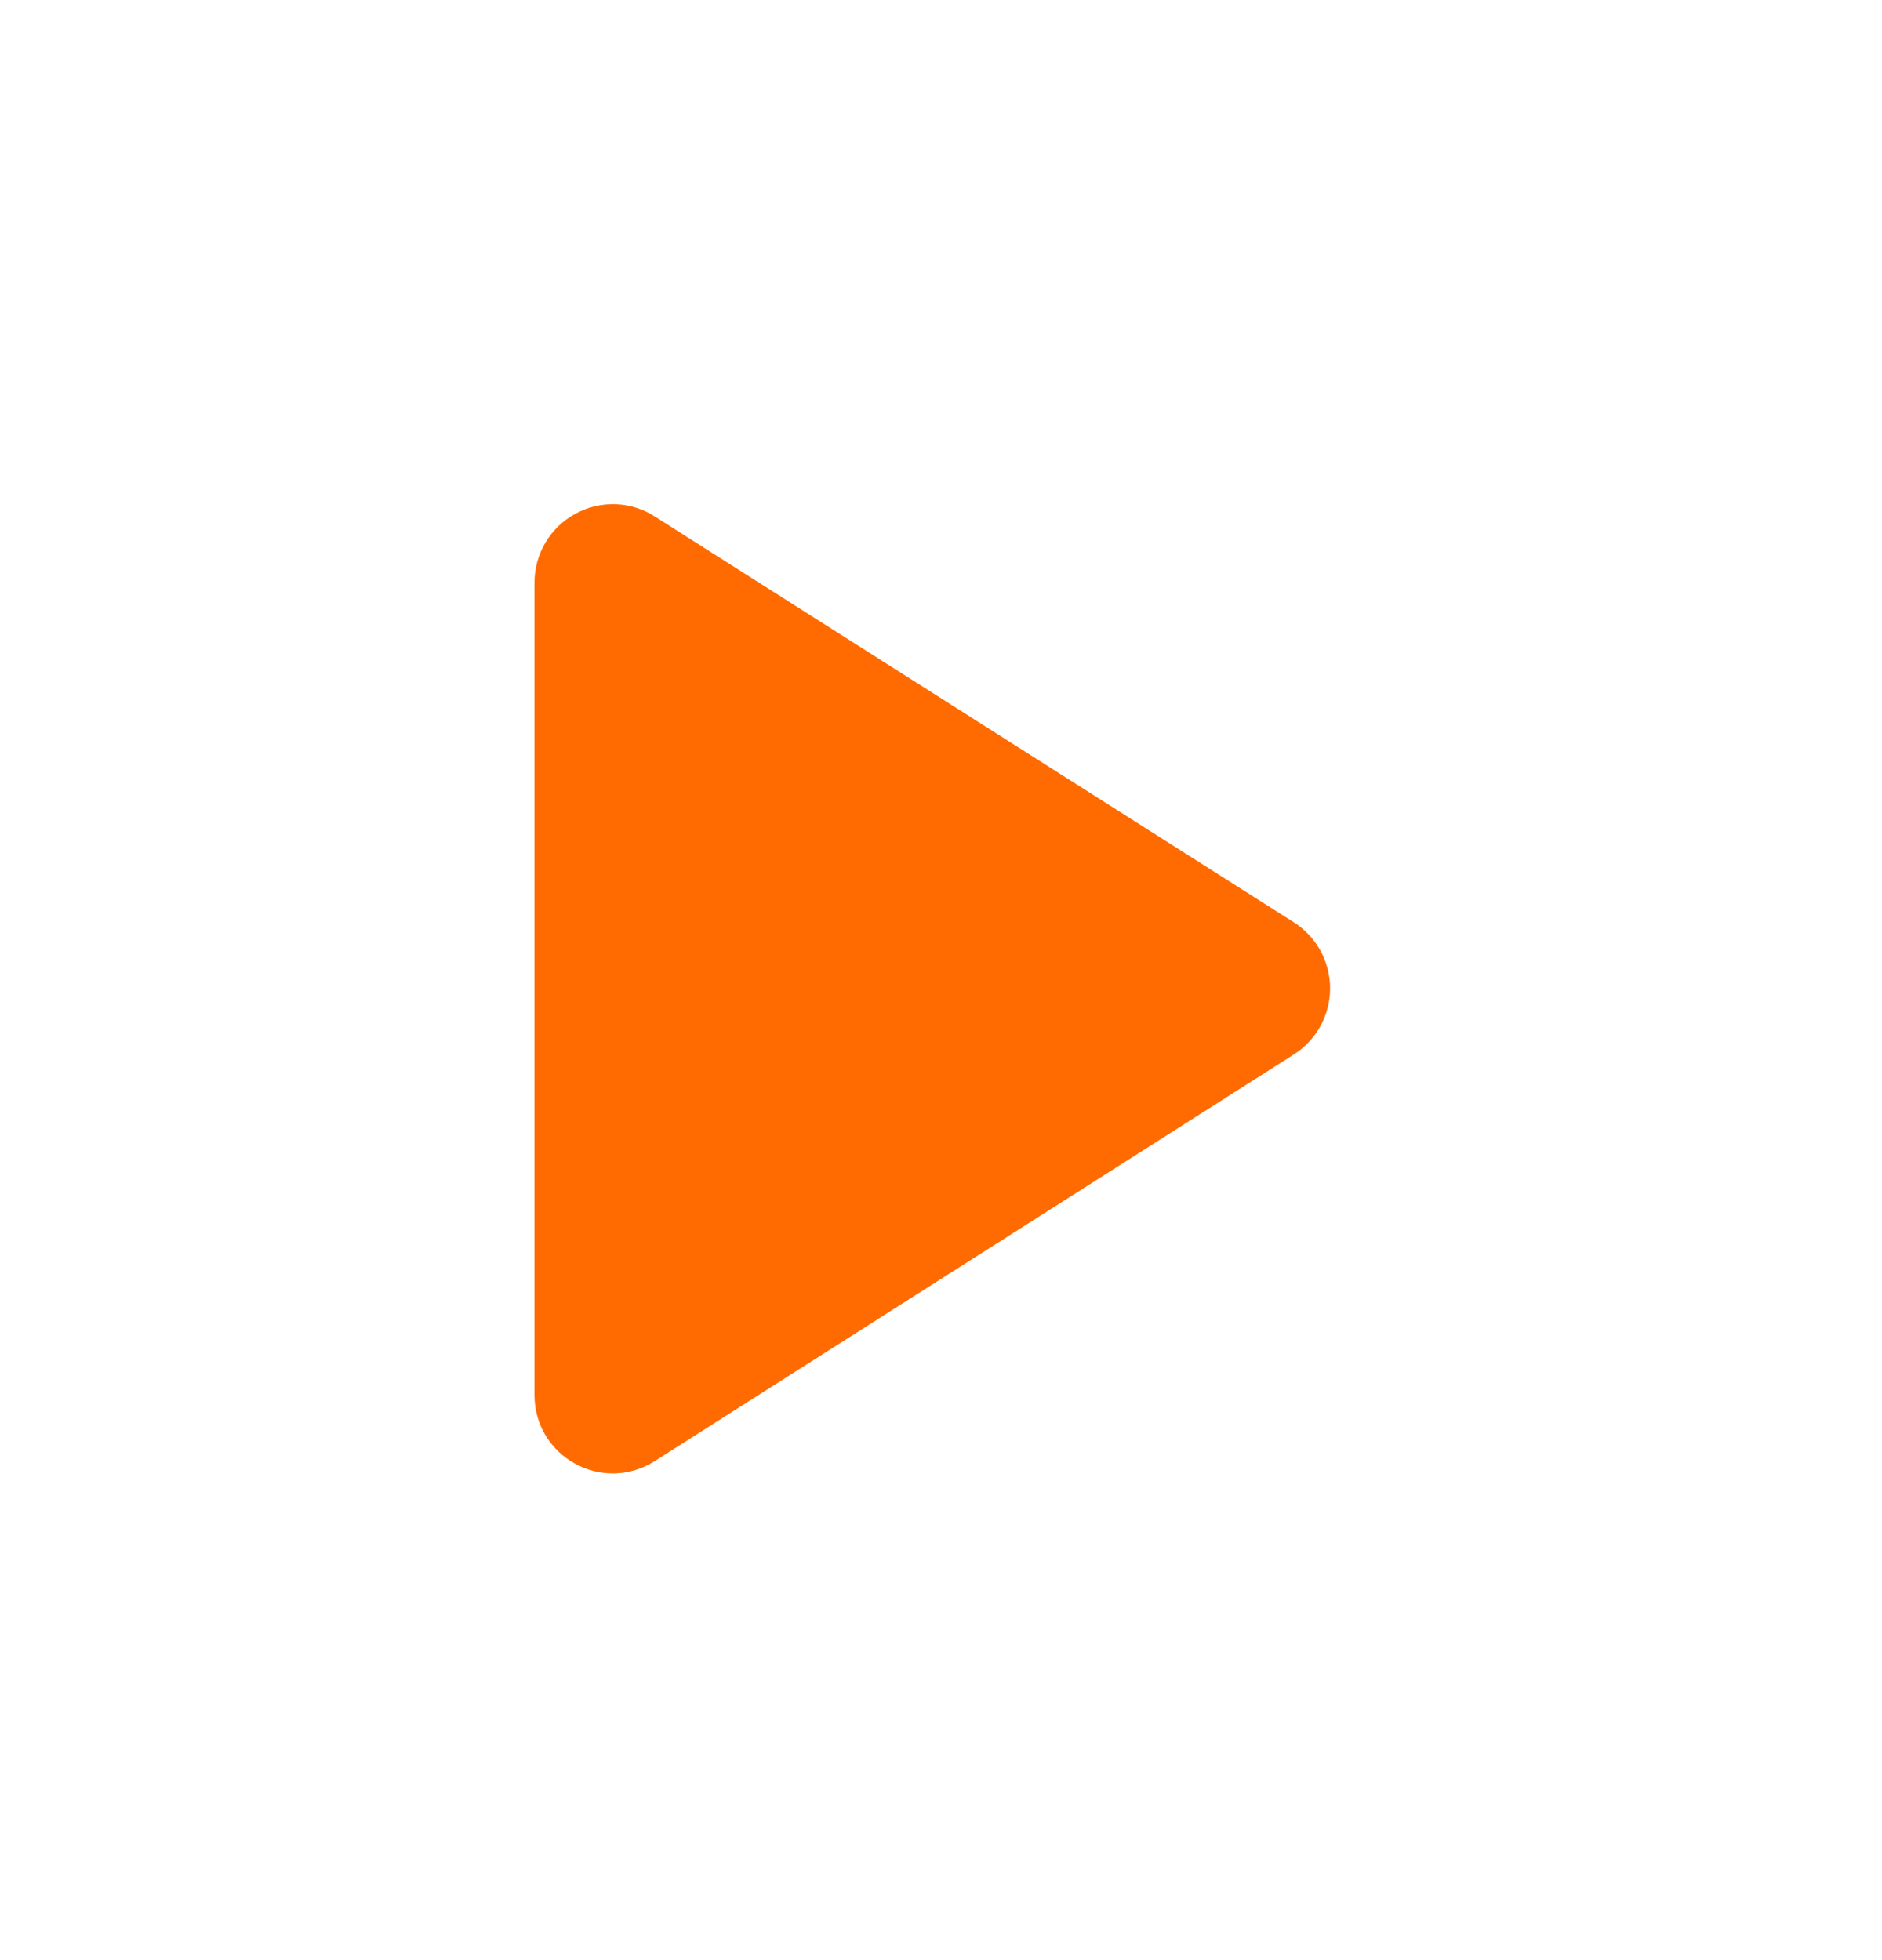 <svg width="24" height="25" viewBox="0 0 24 25" fill="none" xmlns="http://www.w3.org/2000/svg">
<path d="M6.816 7.431V17.791C6.816 18.581 7.686 19.061 8.356 18.631L16.496 13.451C16.639 13.361 16.756 13.236 16.838 13.088C16.919 12.94 16.962 12.774 16.962 12.606C16.962 12.437 16.919 12.271 16.838 12.123C16.756 11.976 16.639 11.851 16.496 11.761L8.356 6.591C8.206 6.493 8.031 6.438 7.852 6.431C7.672 6.425 7.494 6.467 7.337 6.553C7.179 6.639 7.047 6.766 6.956 6.92C6.864 7.075 6.816 7.251 6.816 7.431Z" fill="#FF6B00"/>
</svg>
